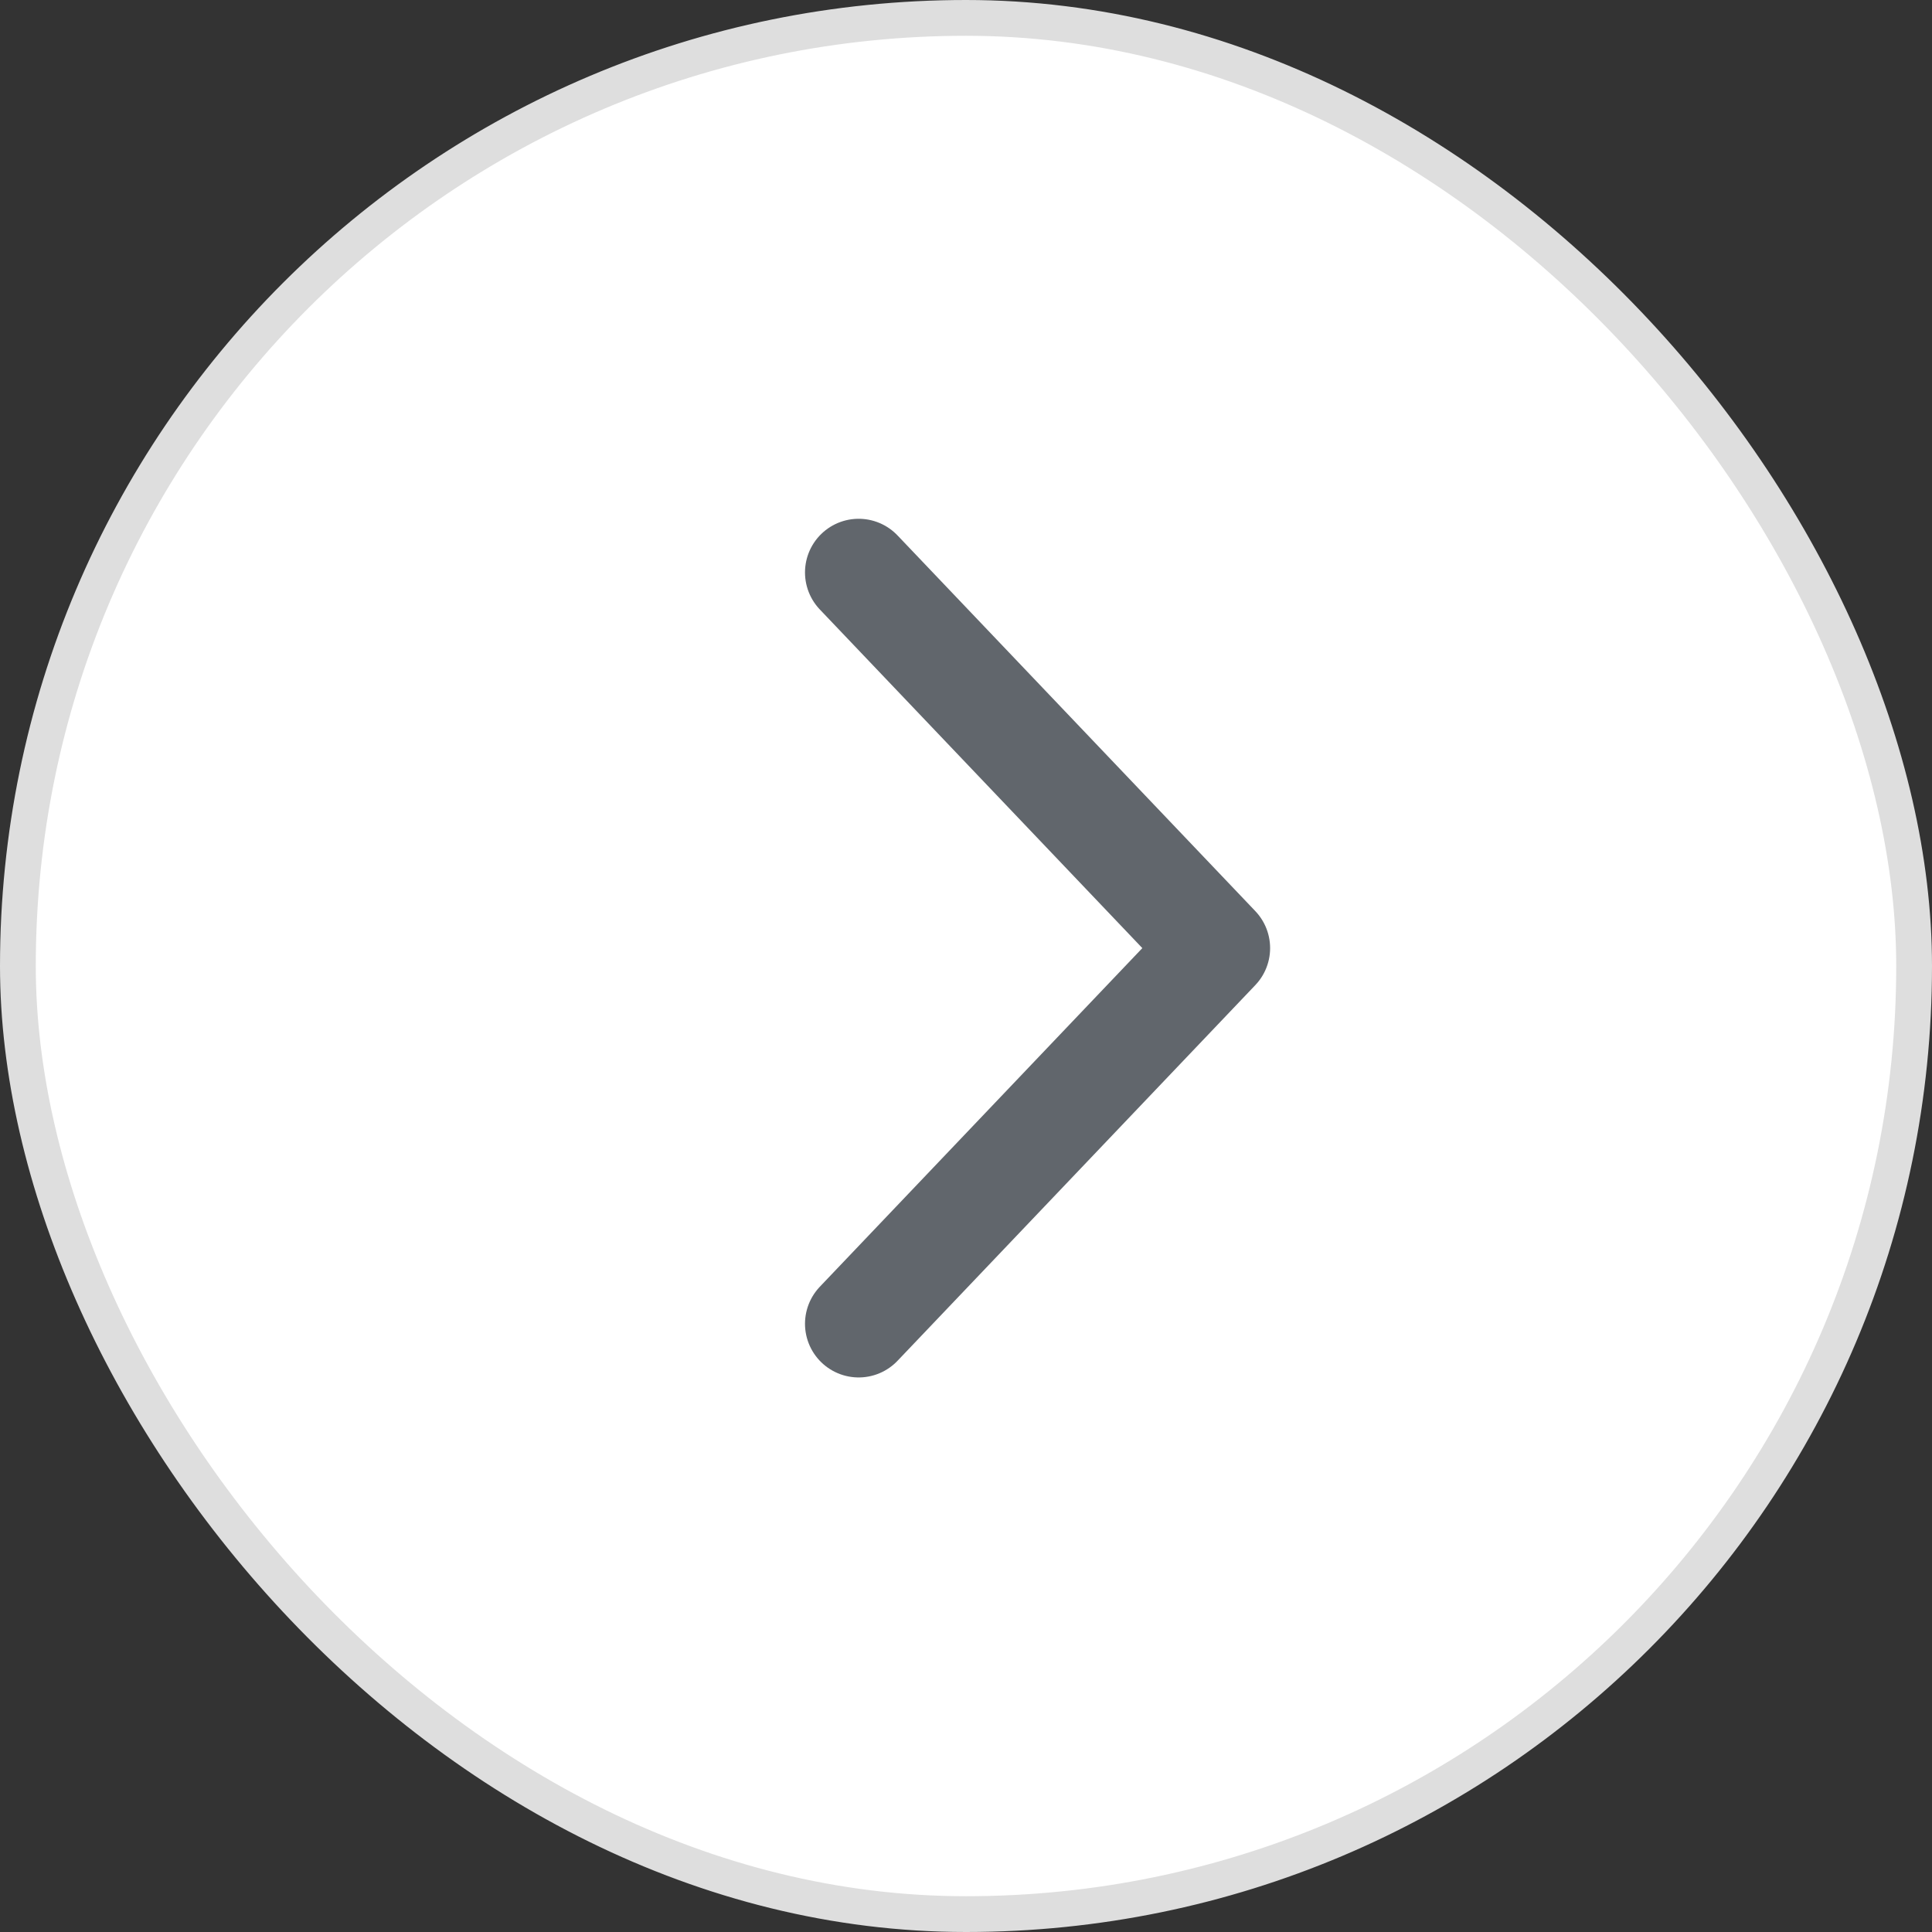 <svg xmlns="http://www.w3.org/2000/svg" width="54" height="54" viewBox="0 0 54 54" fill="none">
<rect x="0" y="0" width="54" height="54" fill="#333333" stroke="none"/>
<rect x="0.5" y="0.5" width="53" height="53" rx="26.5" fill="white"/>
<rect x="0.5" y="0.5" width="53" height="53" rx="26.5" stroke="#DEDEDE"/>
<path d="M24 16L34 26.5L24 37" stroke="#61666C" stroke-width="3" stroke-linecap="round" stroke-linejoin="round"/>
</svg>
